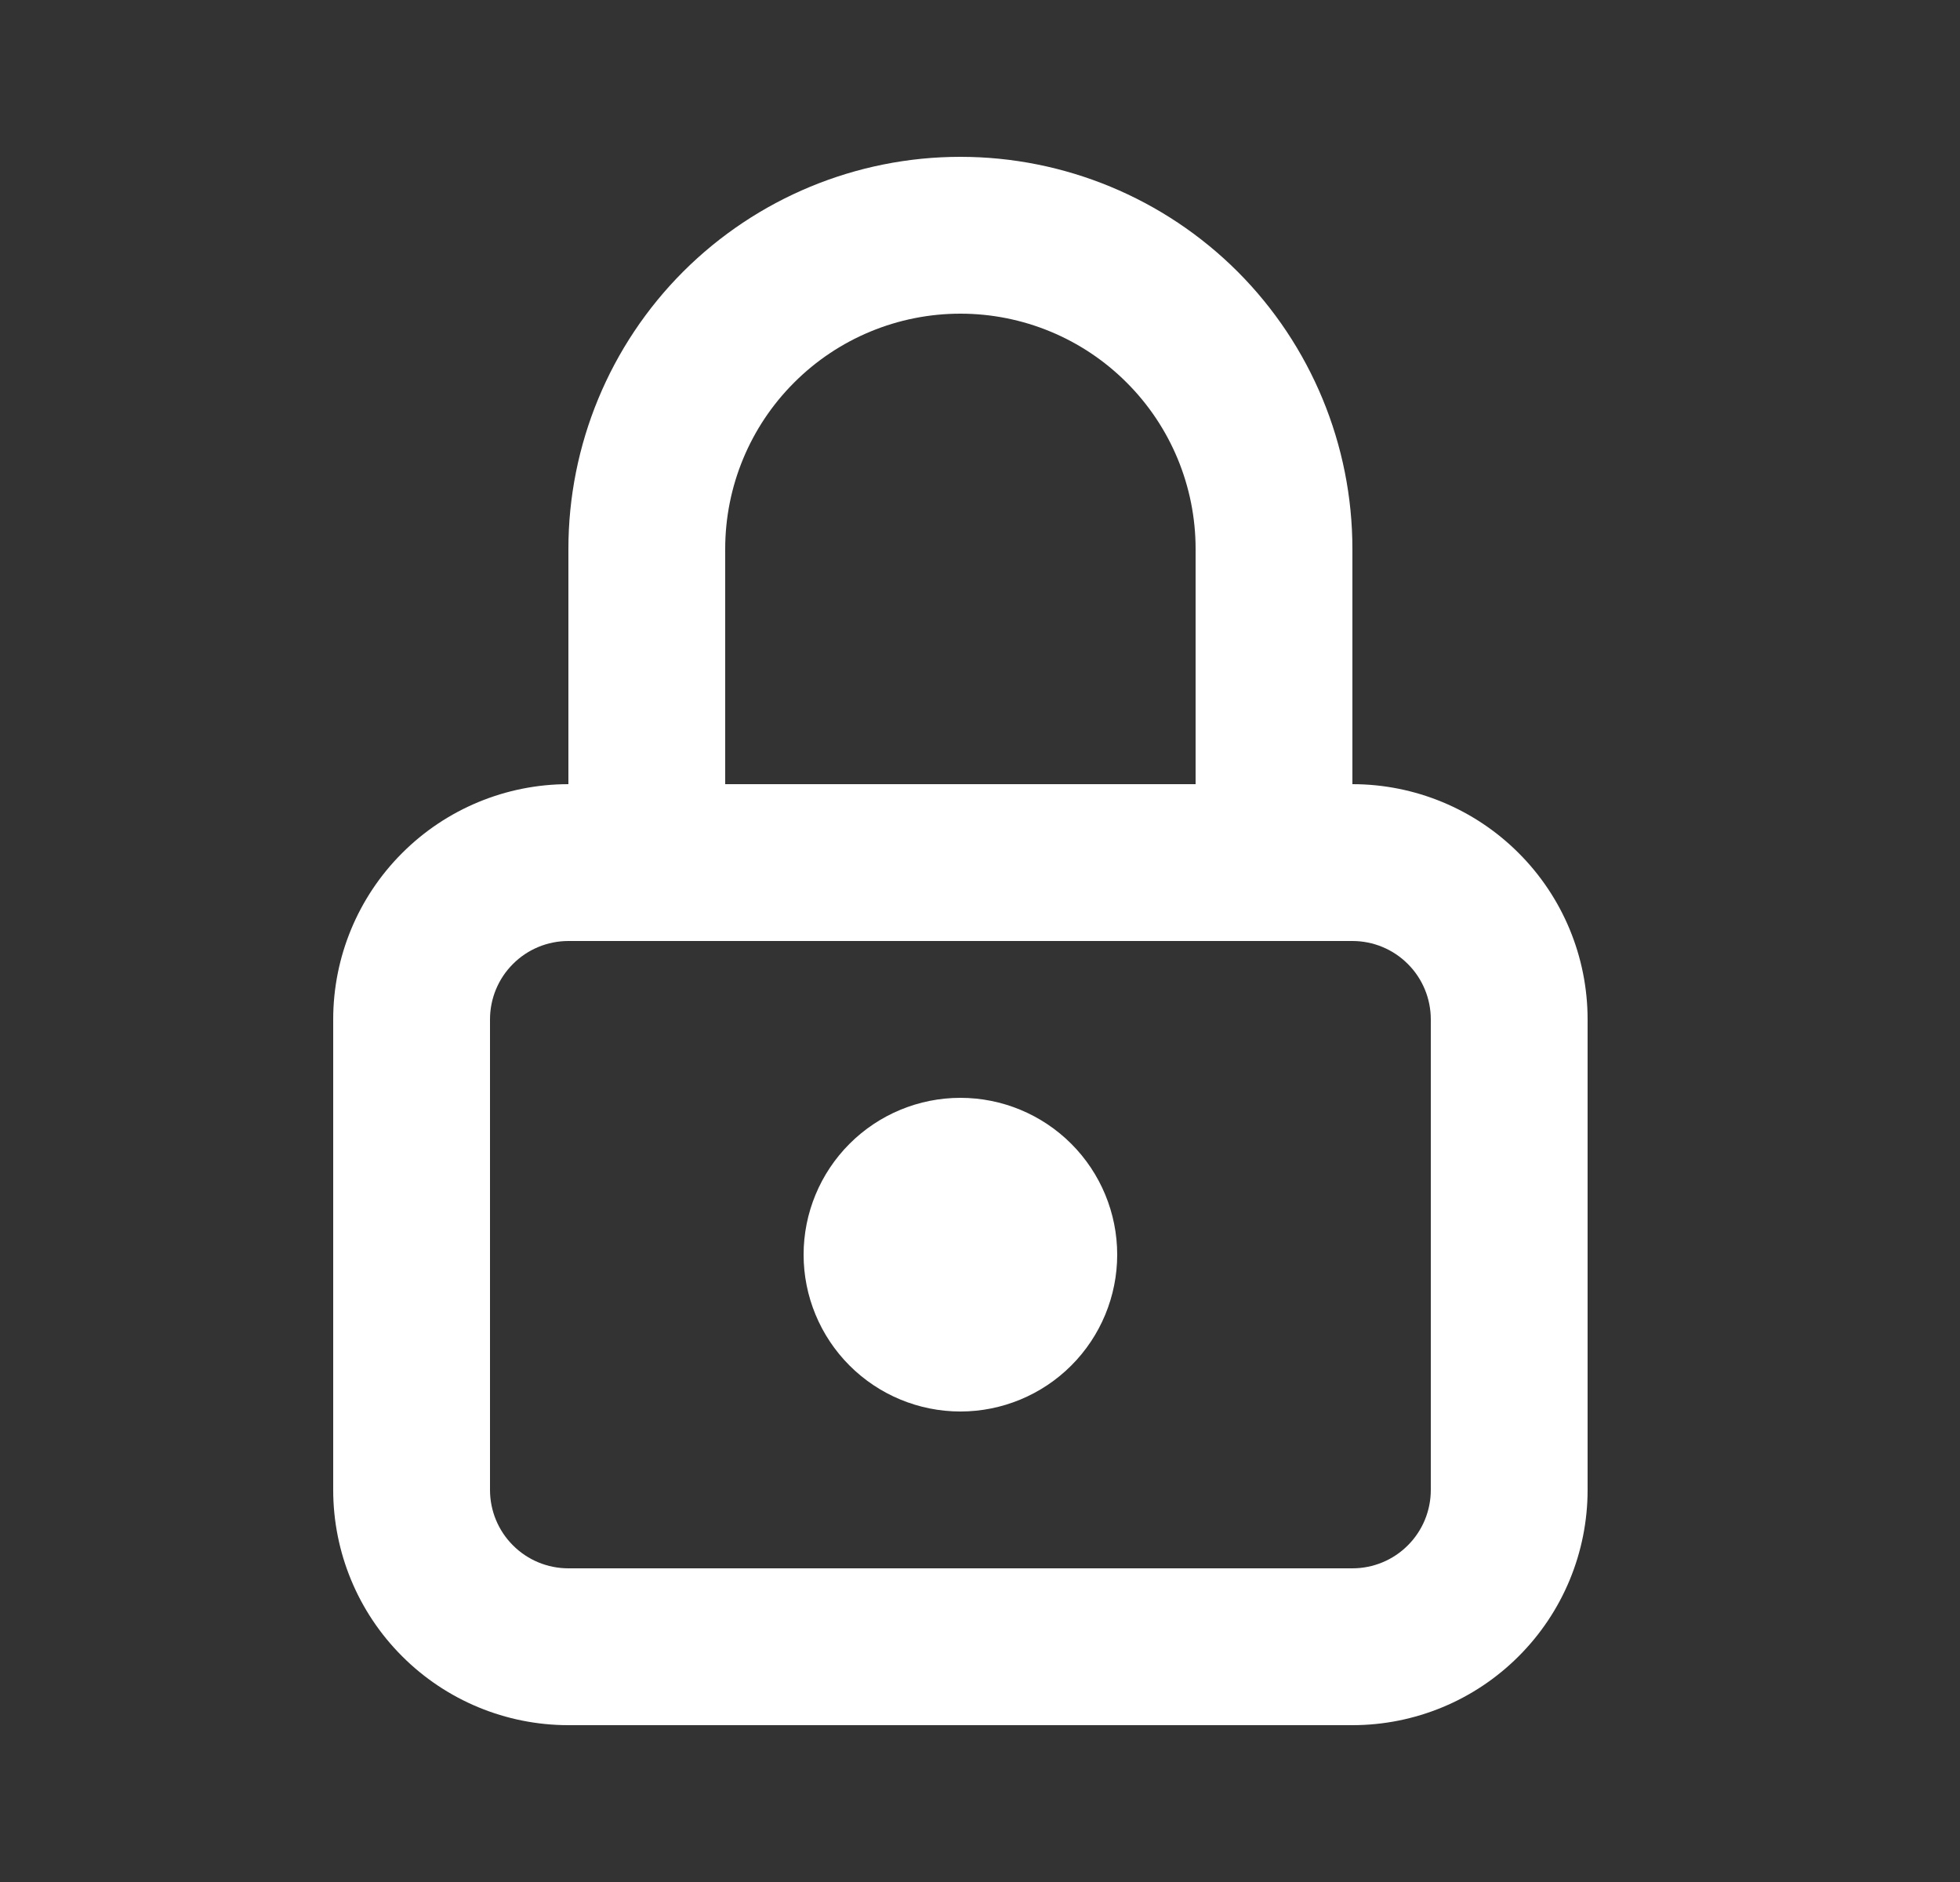 <svg width="25" height="24" viewBox="0 0 25 24" fill="none" xmlns="http://www.w3.org/2000/svg">
<rect x="0" y="0" width="25" height="24" fill="#333333" stroke="none"/>
<path fill-rule="evenodd" clip-rule="evenodd" d="M7.25 12C6.985 12 6.73 12.105 6.543 12.293C6.355 12.48 6.25 12.735 6.25 13V19C6.25 19.265 6.355 19.52 6.543 19.707C6.73 19.895 6.985 20 7.25 20H17.25C17.515 20 17.77 19.895 17.957 19.707C18.145 19.52 18.25 19.265 18.25 19V13C18.25 12.735 18.145 12.48 17.957 12.293C17.77 12.105 17.515 12 17.25 12H7.25ZM5.129 10.879C5.691 10.316 6.454 10 7.25 10H17.25C18.046 10 18.809 10.316 19.371 10.879C19.934 11.441 20.25 12.204 20.25 13V19C20.25 19.796 19.934 20.559 19.371 21.121C18.809 21.684 18.046 22 17.25 22H7.25C6.454 22 5.691 21.684 5.129 21.121C4.566 20.559 4.25 19.796 4.25 19V13C4.25 12.204 4.566 11.441 5.129 10.879Z" fill="white"/>
<path fill-rule="evenodd" clip-rule="evenodd" d="M10.836 14.586C11.211 14.211 11.72 14 12.25 14C12.78 14 13.289 14.211 13.664 14.586C14.039 14.961 14.25 15.47 14.25 16C14.25 16.53 14.039 17.039 13.664 17.414C13.289 17.789 12.78 18 12.25 18C11.72 18 11.211 17.789 10.836 17.414C10.461 17.039 10.25 16.53 10.25 16C10.25 15.47 10.461 14.961 10.836 14.586Z" fill="white"/>
<path fill-rule="evenodd" clip-rule="evenodd" d="M12.25 4C11.454 4 10.691 4.316 10.129 4.879C9.566 5.441 9.25 6.204 9.25 7V11C9.25 11.552 8.802 12 8.25 12C7.698 12 7.25 11.552 7.25 11V7C7.25 5.674 7.777 4.402 8.714 3.464C9.652 2.527 10.924 2 12.25 2C13.576 2 14.848 2.527 15.786 3.464C16.723 4.402 17.25 5.674 17.25 7V11C17.25 11.552 16.802 12 16.25 12C15.698 12 15.25 11.552 15.25 11V7C15.25 6.204 14.934 5.441 14.371 4.879C13.809 4.316 13.046 4 12.25 4Z" fill="white"/>
</svg>
